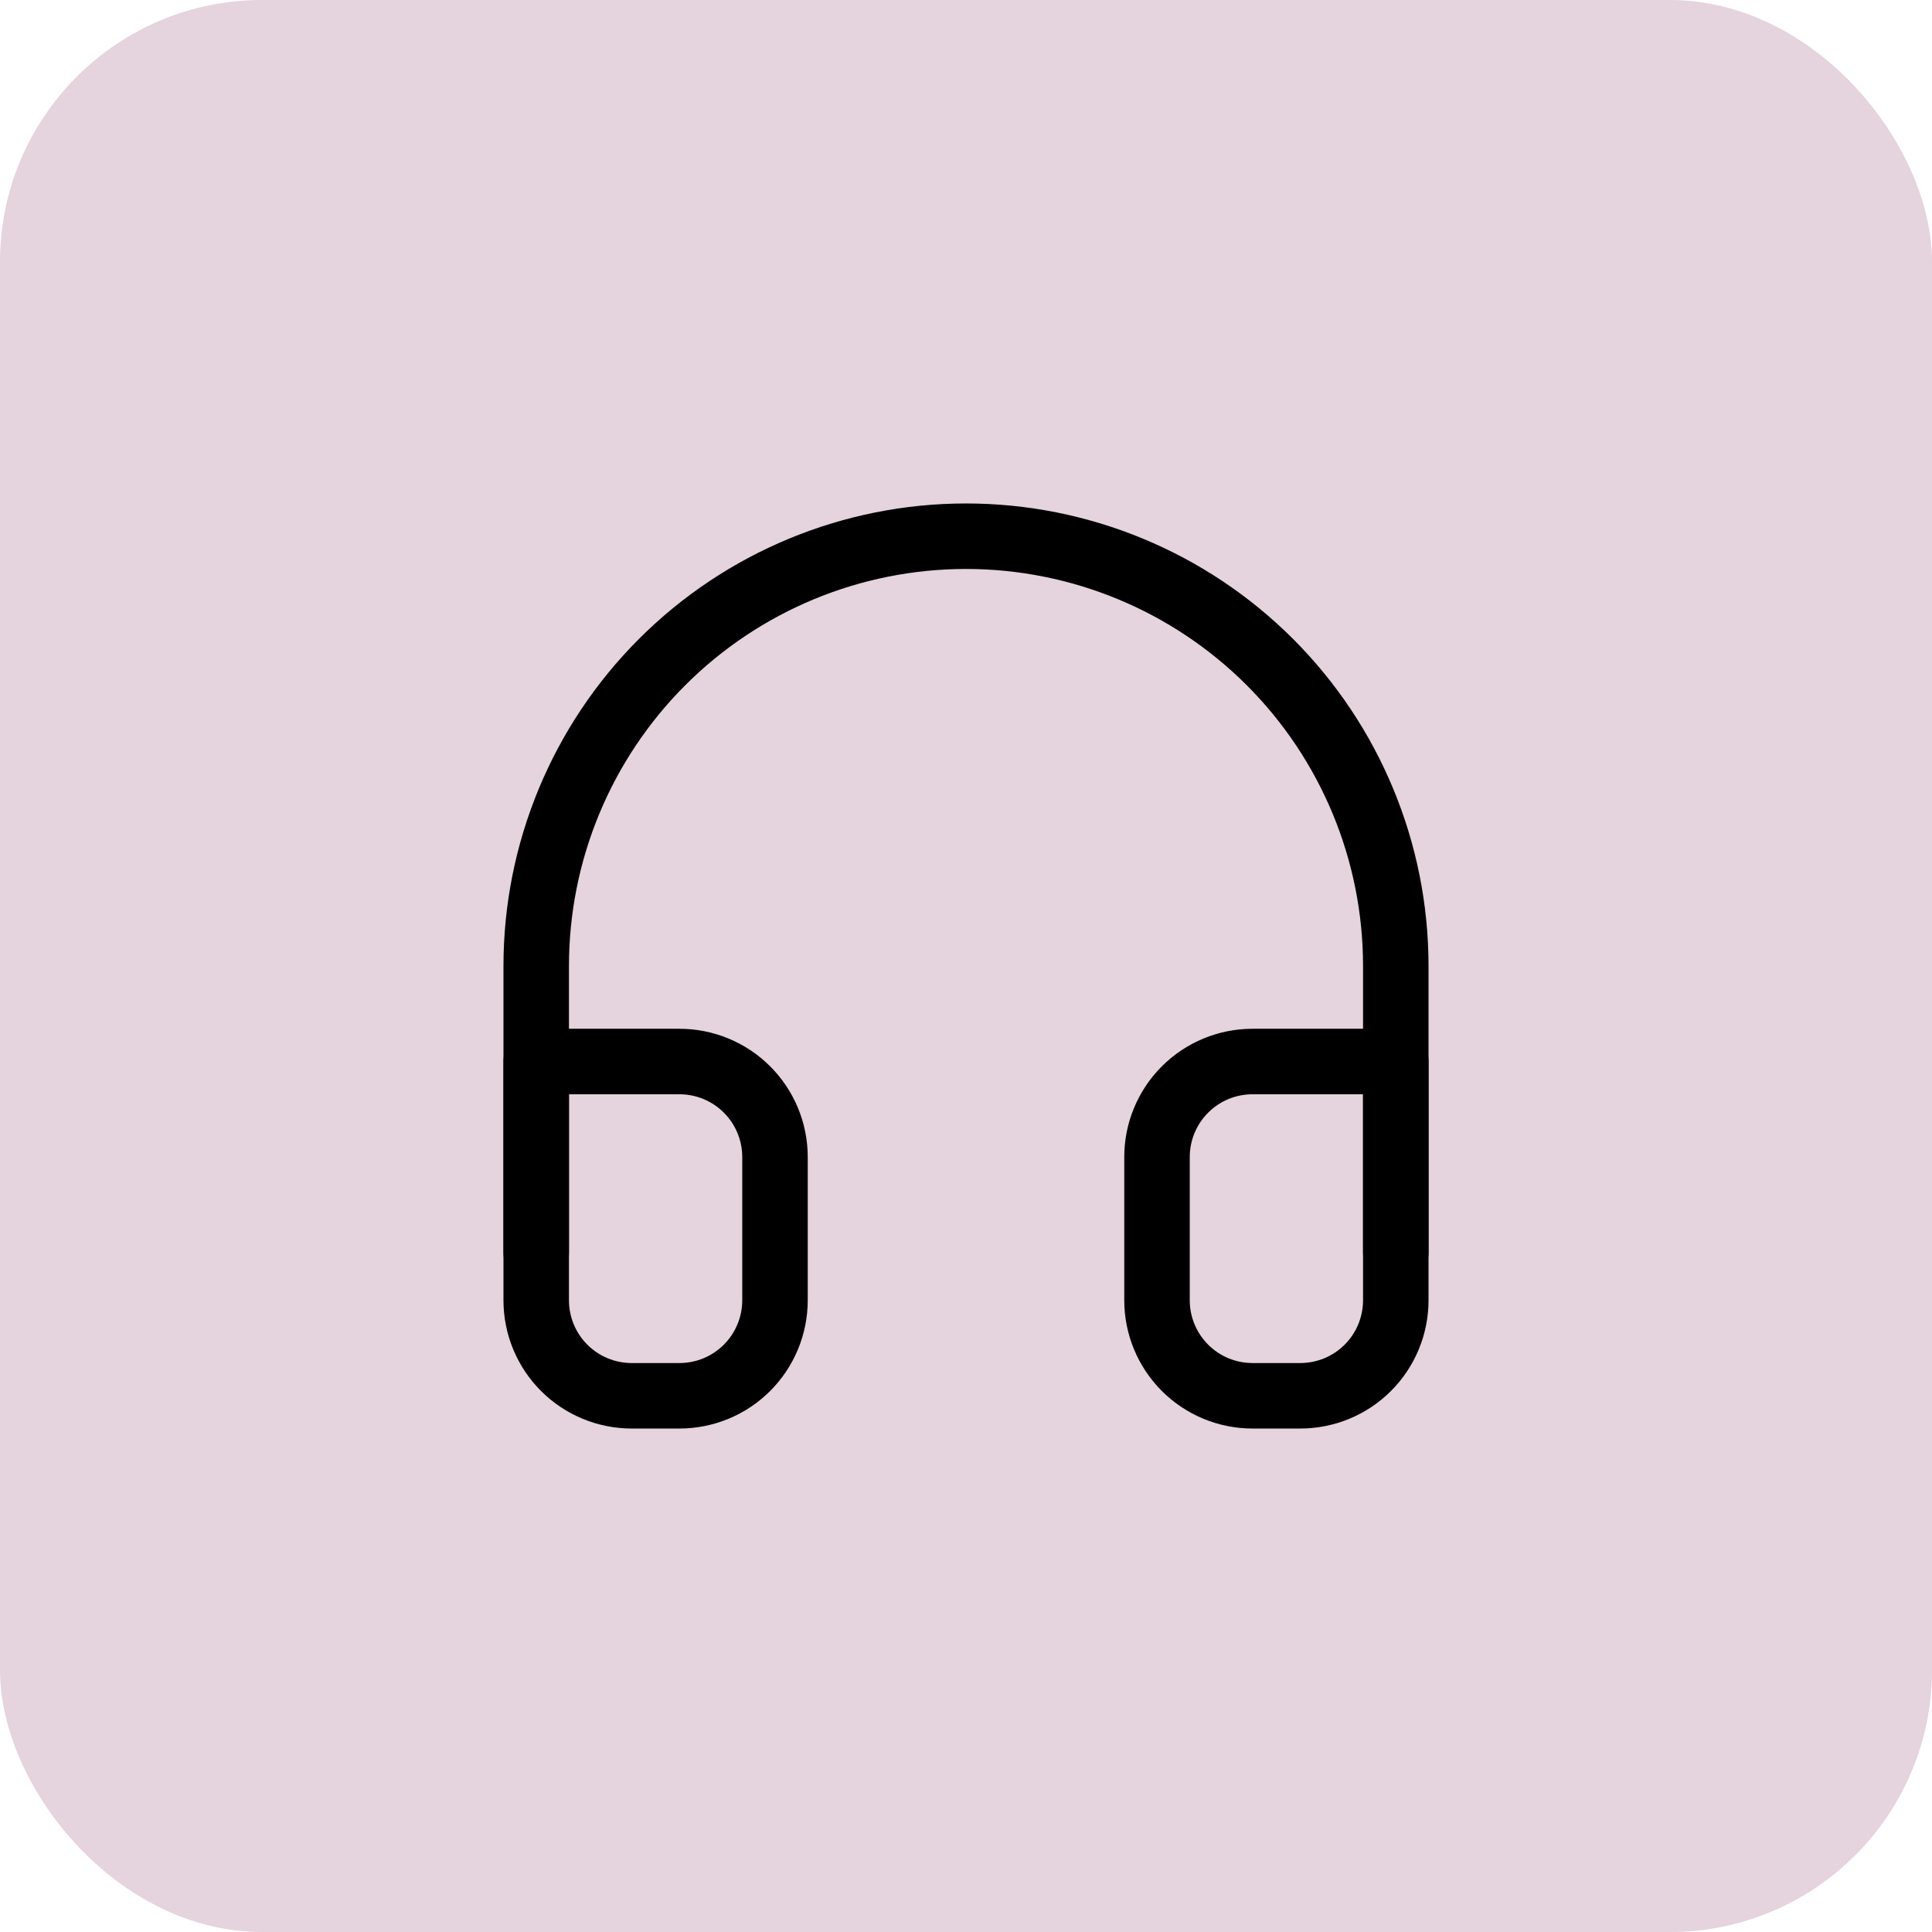 <svg xmlns="http://www.w3.org/2000/svg" width="59" height="59" viewBox="0 0 59 59" fill="none"><rect width="59" height="59" rx="8" fill="#8B3867" fill-opacity="0.22"></rect><path d="M16.375 38.25V29.5C16.375 26.019 17.758 22.681 20.219 20.219C22.681 17.758 26.019 16.375 29.5 16.375C32.981 16.375 36.319 17.758 38.781 20.219C41.242 22.681 42.625 26.019 42.625 29.5V38.25" stroke="black" stroke-width="2" stroke-linecap="round" stroke-linejoin="round"></path><path d="M42.625 39.708C42.625 40.482 42.318 41.224 41.771 41.771C41.224 42.318 40.482 42.625 39.708 42.625H38.25C37.477 42.625 36.735 42.318 36.188 41.771C35.641 41.224 35.333 40.482 35.333 39.708V35.333C35.333 34.56 35.641 33.818 36.188 33.271C36.735 32.724 37.477 32.417 38.25 32.417H42.625V39.708ZM16.375 39.708C16.375 40.482 16.682 41.224 17.229 41.771C17.776 42.318 18.518 42.625 19.292 42.625H20.75C21.523 42.625 22.265 42.318 22.812 41.771C23.359 41.224 23.667 40.482 23.667 39.708V35.333C23.667 34.56 23.359 33.818 22.812 33.271C22.265 32.724 21.523 32.417 20.75 32.417H16.375V39.708Z" stroke="black" stroke-width="2" stroke-linecap="round" stroke-linejoin="round"></path></svg>